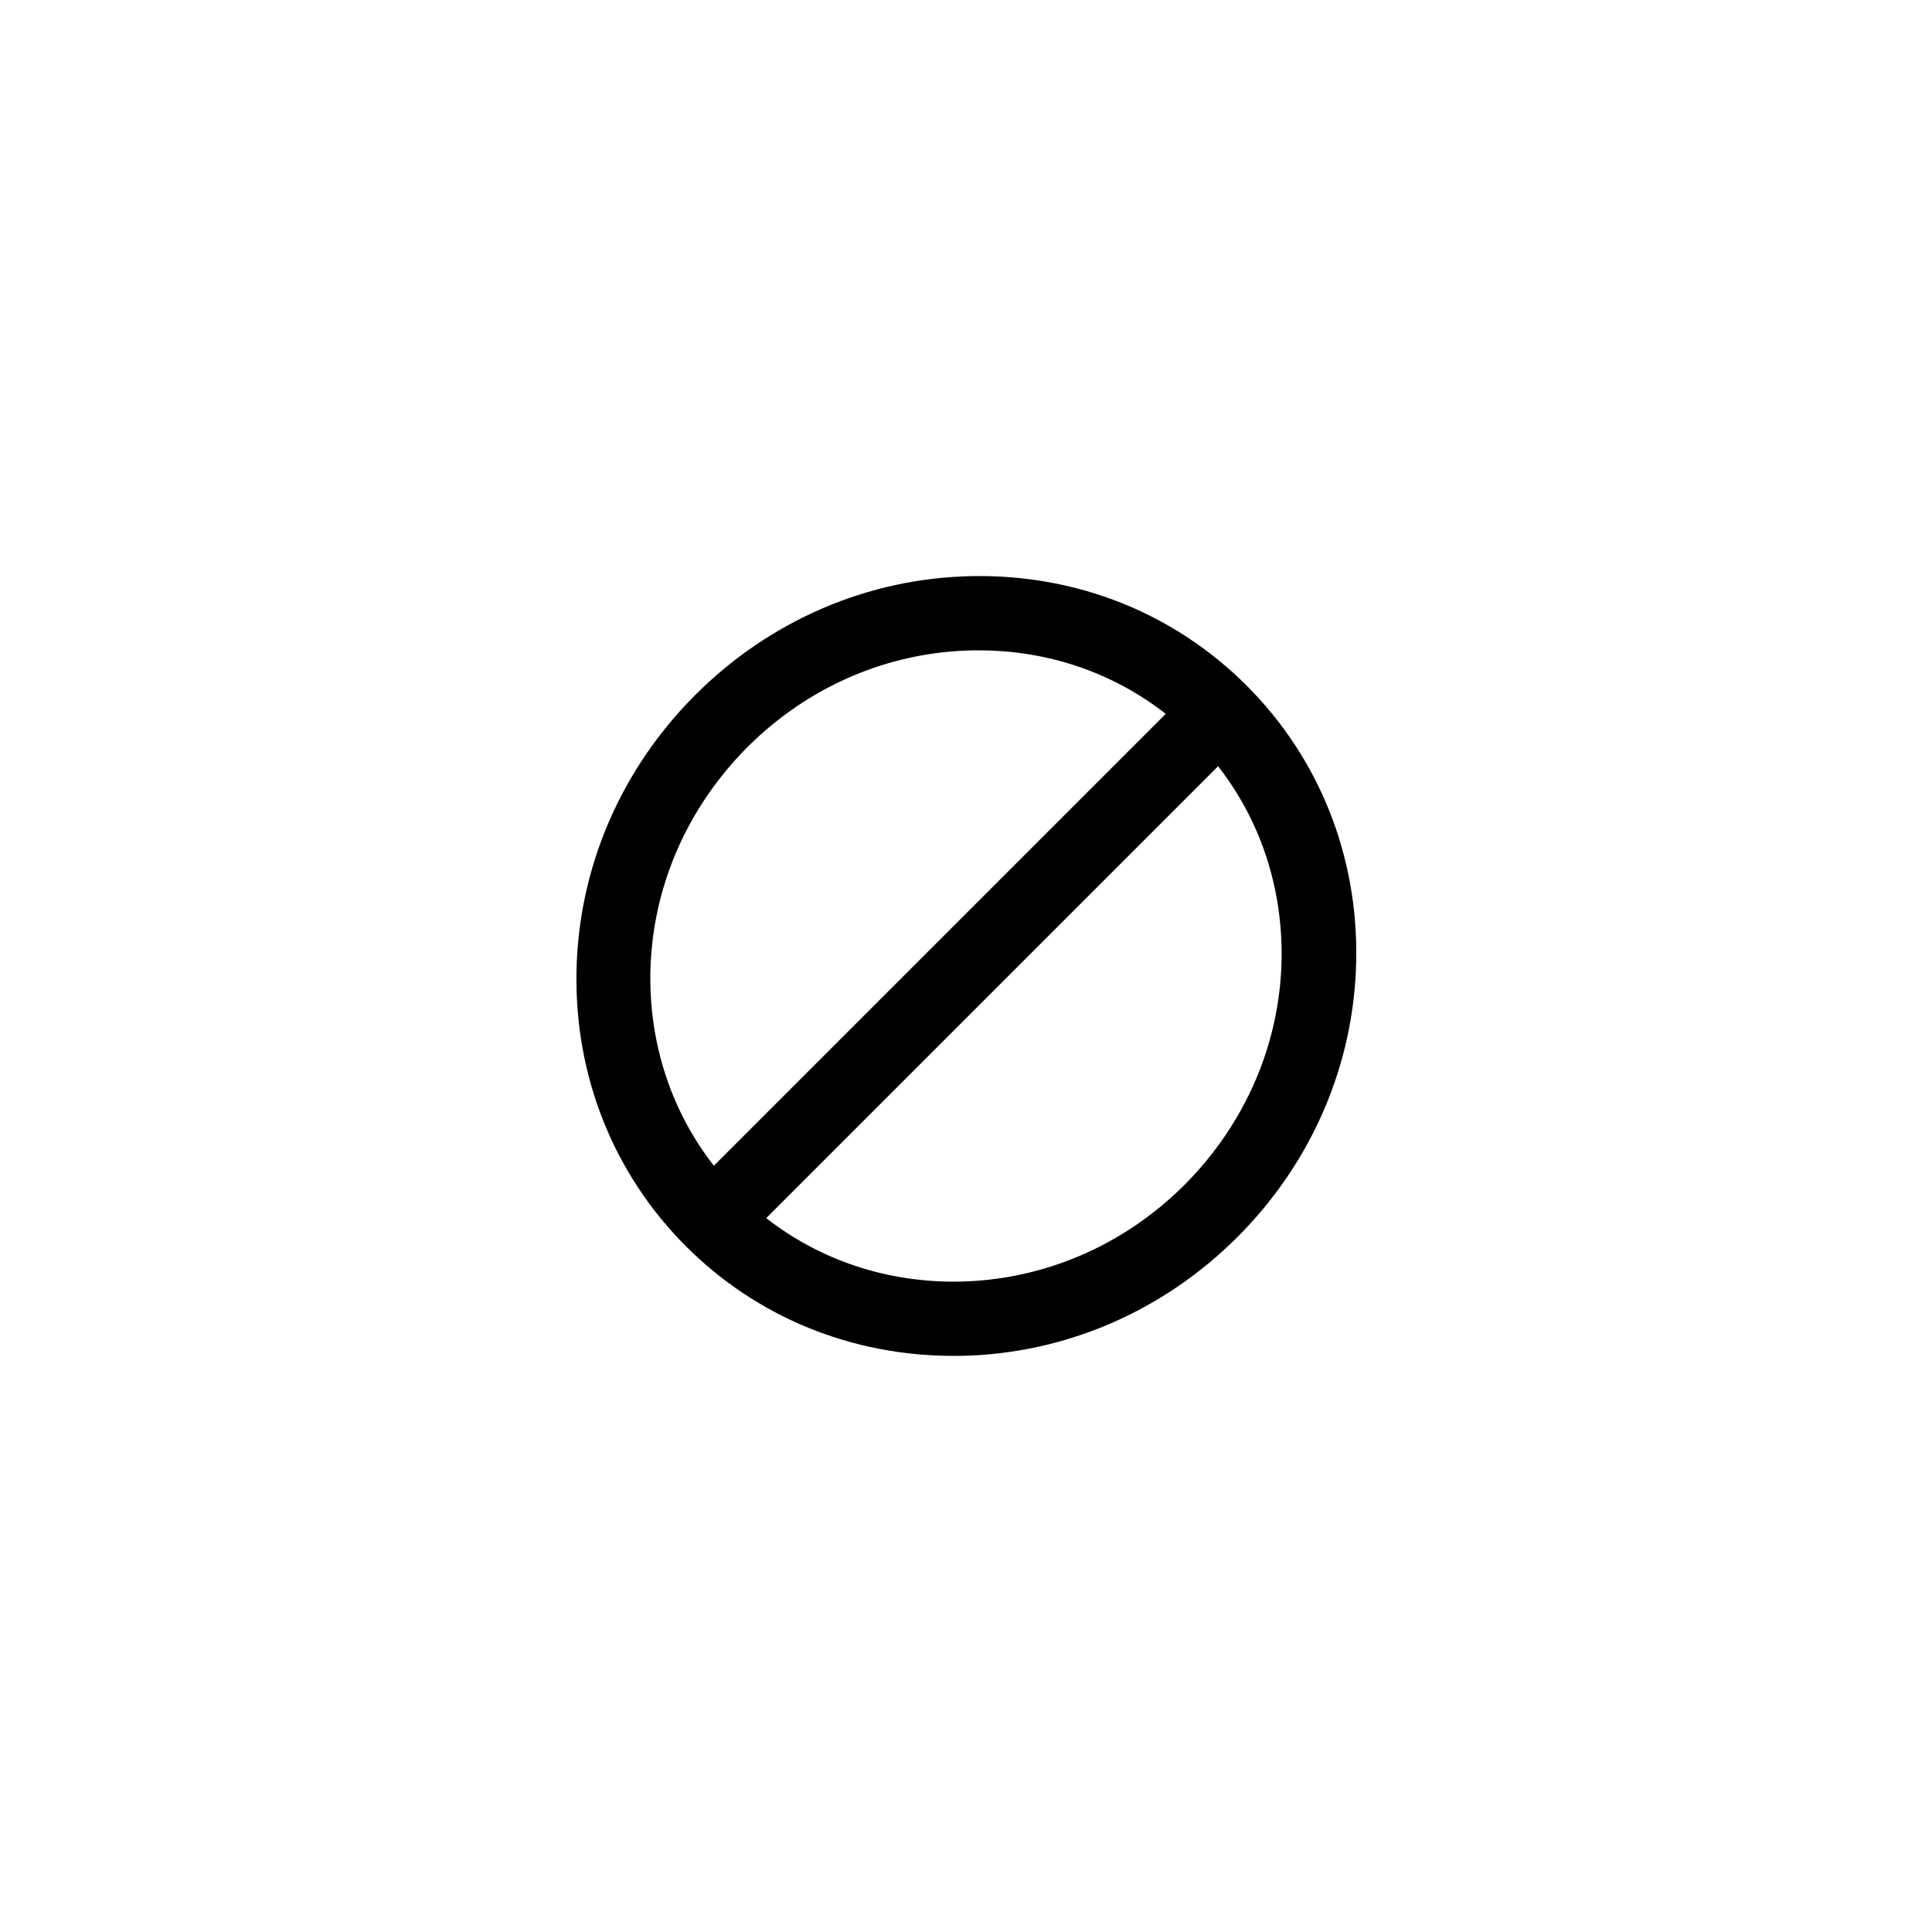 <?xml version="1.0" encoding="UTF-8"?>
<!-- Uploaded to: ICON Repo, www.iconrepo.com, Generator: ICON Repo Mixer Tools -->
<svg fill="#000000" width="800px" height="800px" version="1.1" viewBox="144 144 512 512" xmlns="http://www.w3.org/2000/svg">
 <path d="m398.52 503.32c27.551-0.492 53.629-11.711 73.406-31.488 19.777-19.777 30.996-45.855 31.488-73.406 0.492-27.652-9.84-53.531-29.027-72.719-19.285-19.285-45.066-29.52-72.719-29.027-27.551 0.492-53.629 11.711-73.406 31.488-19.777 19.777-30.996 45.855-31.488 73.406-0.492 27.652 9.84 53.531 29.027 72.719 18.793 18.793 43.887 29.027 70.848 29.027h1.871zm59.434-45.363c-16.137 16.137-37.391 25.289-59.828 25.684-18.895 0.297-36.703-5.609-51.07-16.828l119.75-119.75c11.219 14.367 17.121 32.176 16.828 51.07-0.395 22.434-9.547 43.59-25.684 59.828zm-115.92-115.92c16.137-16.137 37.391-25.289 59.828-25.684h1.574c18.301 0 35.523 5.902 49.496 16.828l-119.75 119.75c-11.219-14.367-17.121-32.176-16.828-51.07 0.395-22.434 9.547-43.59 25.684-59.828z"/>
</svg>